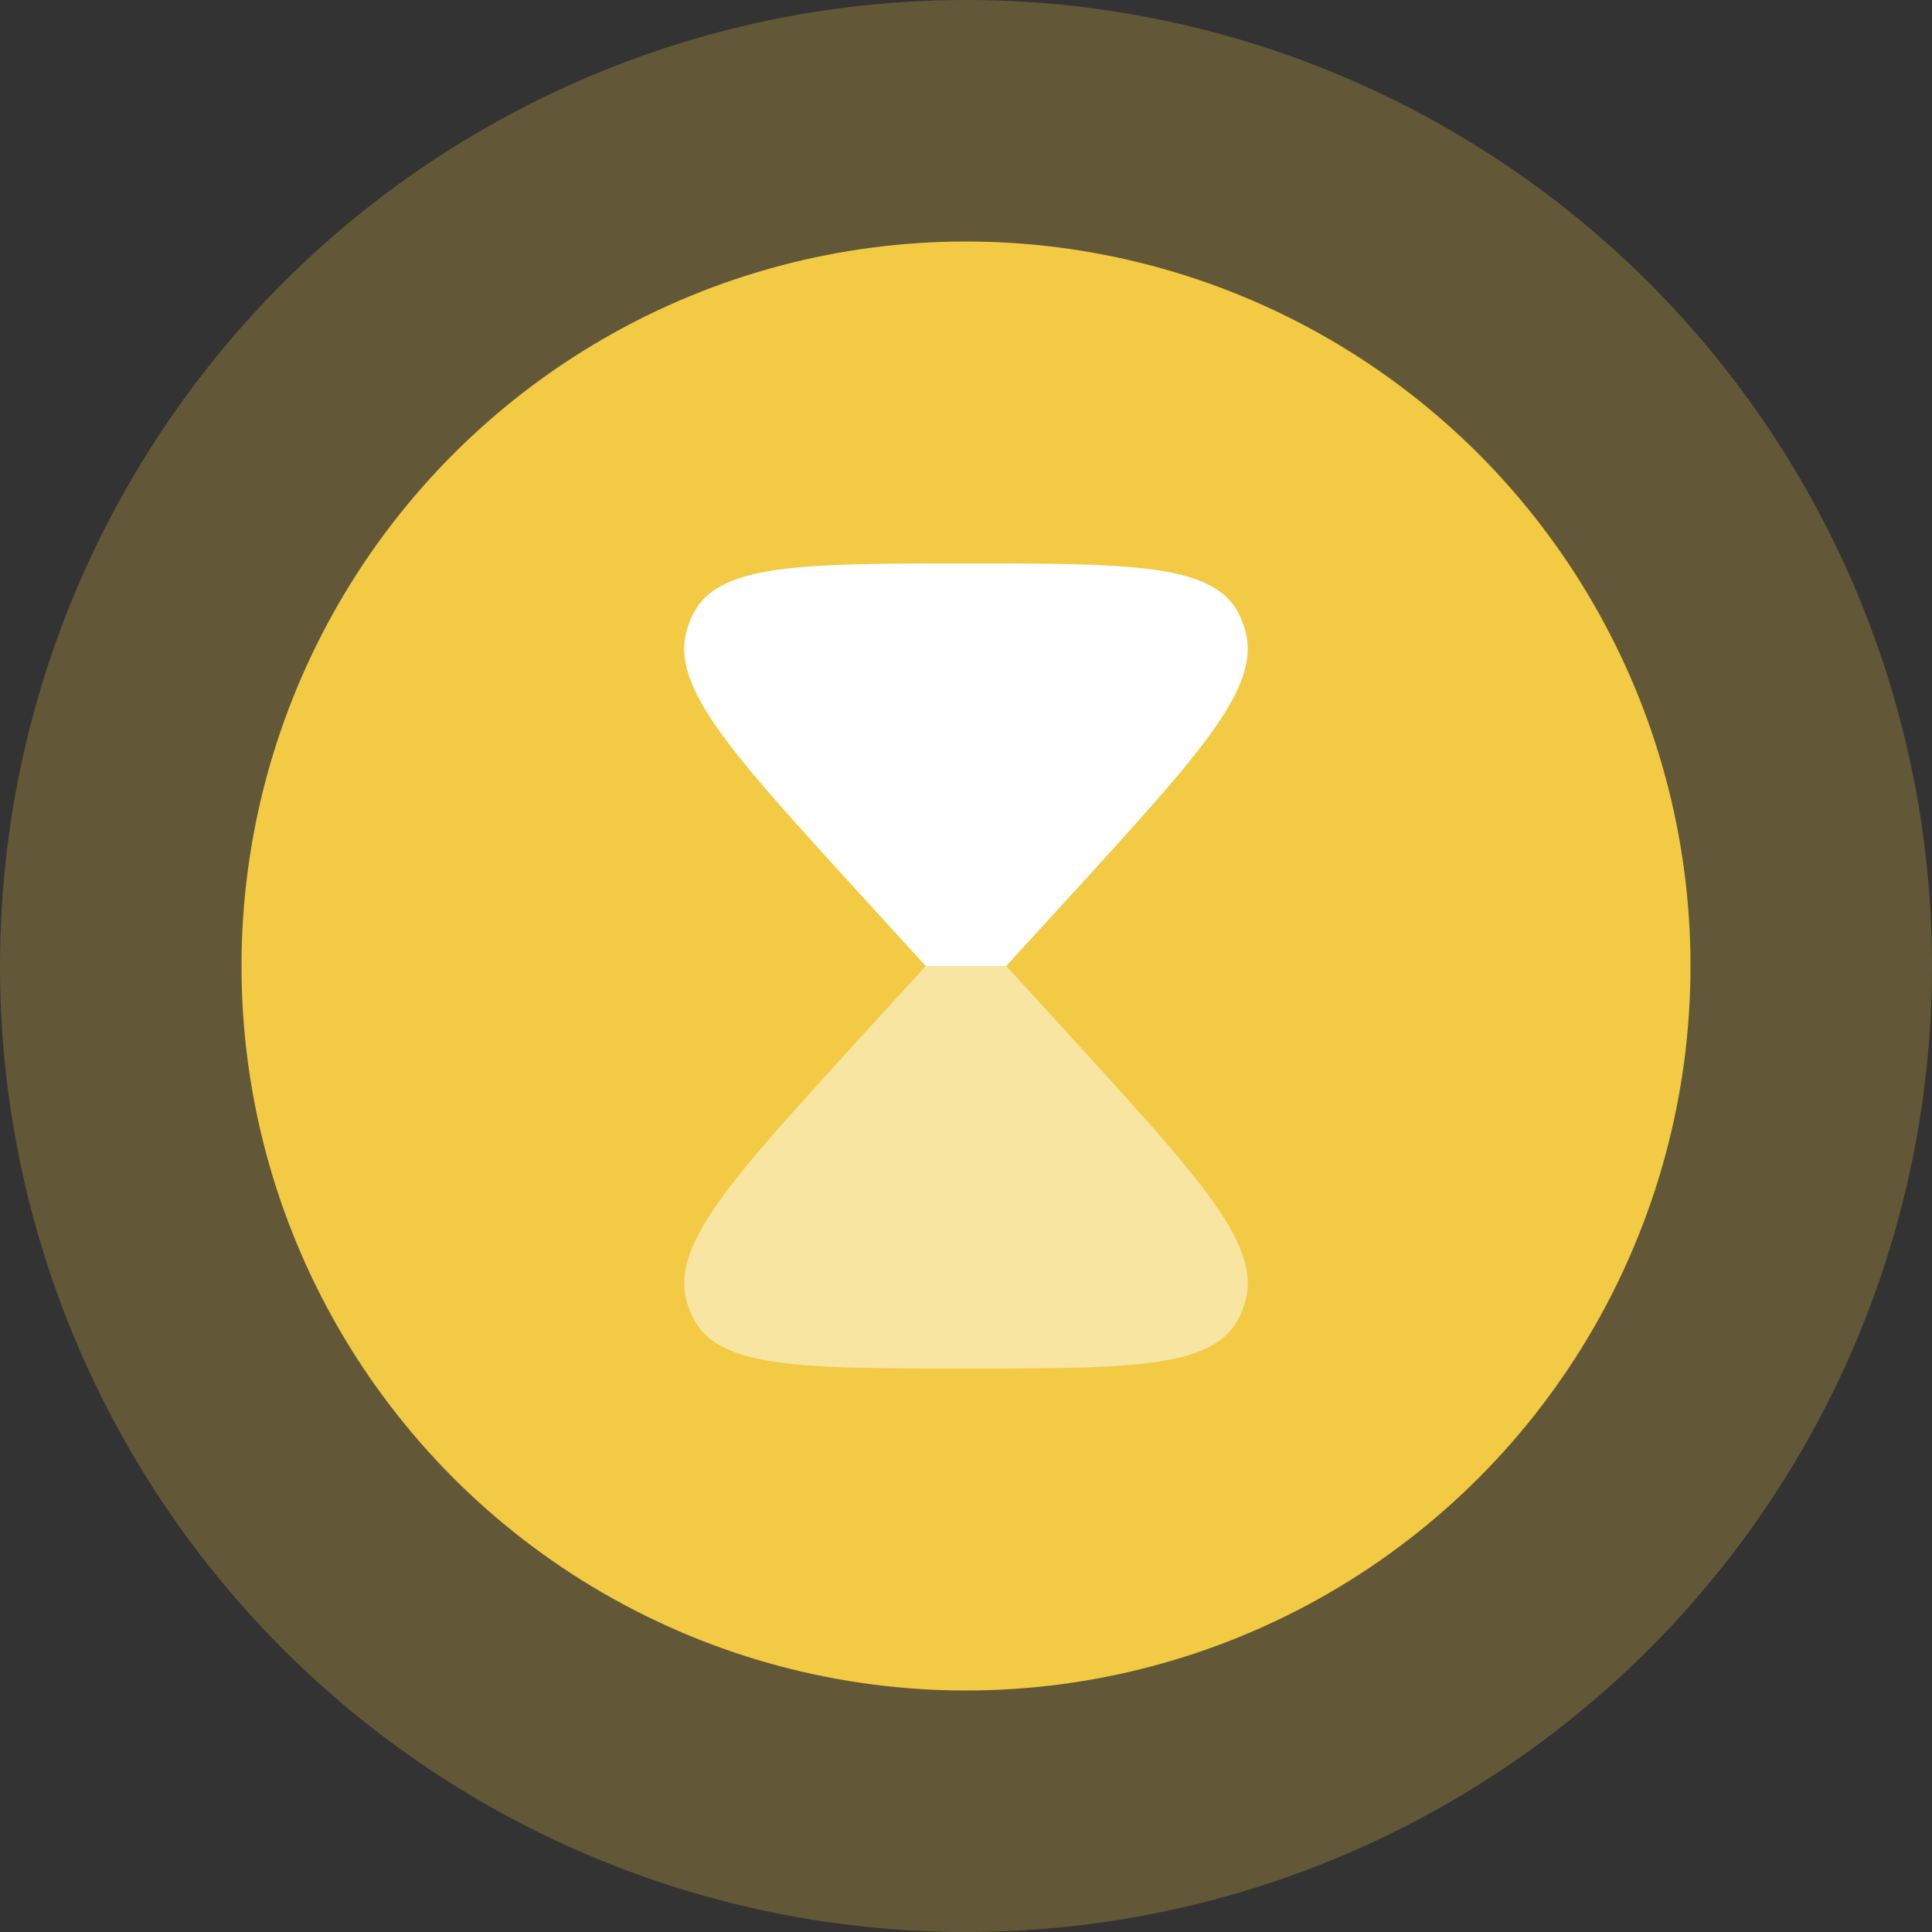 <svg width="48" height="48" viewBox="0 0 48 48" fill="none" xmlns="http://www.w3.org/2000/svg"><rect x="0" y="0" width="48" height="48" fill="#333333" stroke="none"/><g clip-path="url(#a)"><circle cx="24" cy="24" r="24" fill="#F2CA44" fill-opacity=".25"/><circle cx="24" cy="24" r="18" fill="#F2CA44"/><path fill-rule="evenodd" clip-rule="evenodd" d="M24 14c-4.133 0-6.2 0-6.802 1.3a2.5 2.5 0 0 0-.13.346c-.41 1.387 1.052 2.995 3.974 6.21L23 24h2l1.958-2.143c2.922-3.216 4.383-4.824 3.974-6.21a2.5 2.5 0 0 0-.13-.348C30.2 14 28.133 14 24 14" fill="#fff"/><path opacity=".5" d="M17.198 32.7C17.8 34 19.867 34 24 34s6.2 0 6.802-1.3a2.5 2.5 0 0 0 .13-.346c.41-1.387-1.052-2.995-3.974-6.21L25 24h-2l-1.958 2.143c-2.922 3.216-4.383 4.824-3.974 6.21q.052.18.13.348" fill="#fff"/></g><defs><clipPath id="a"><path fill="#fff" d="M0 0h48v48H0z"/></clipPath></defs></svg>